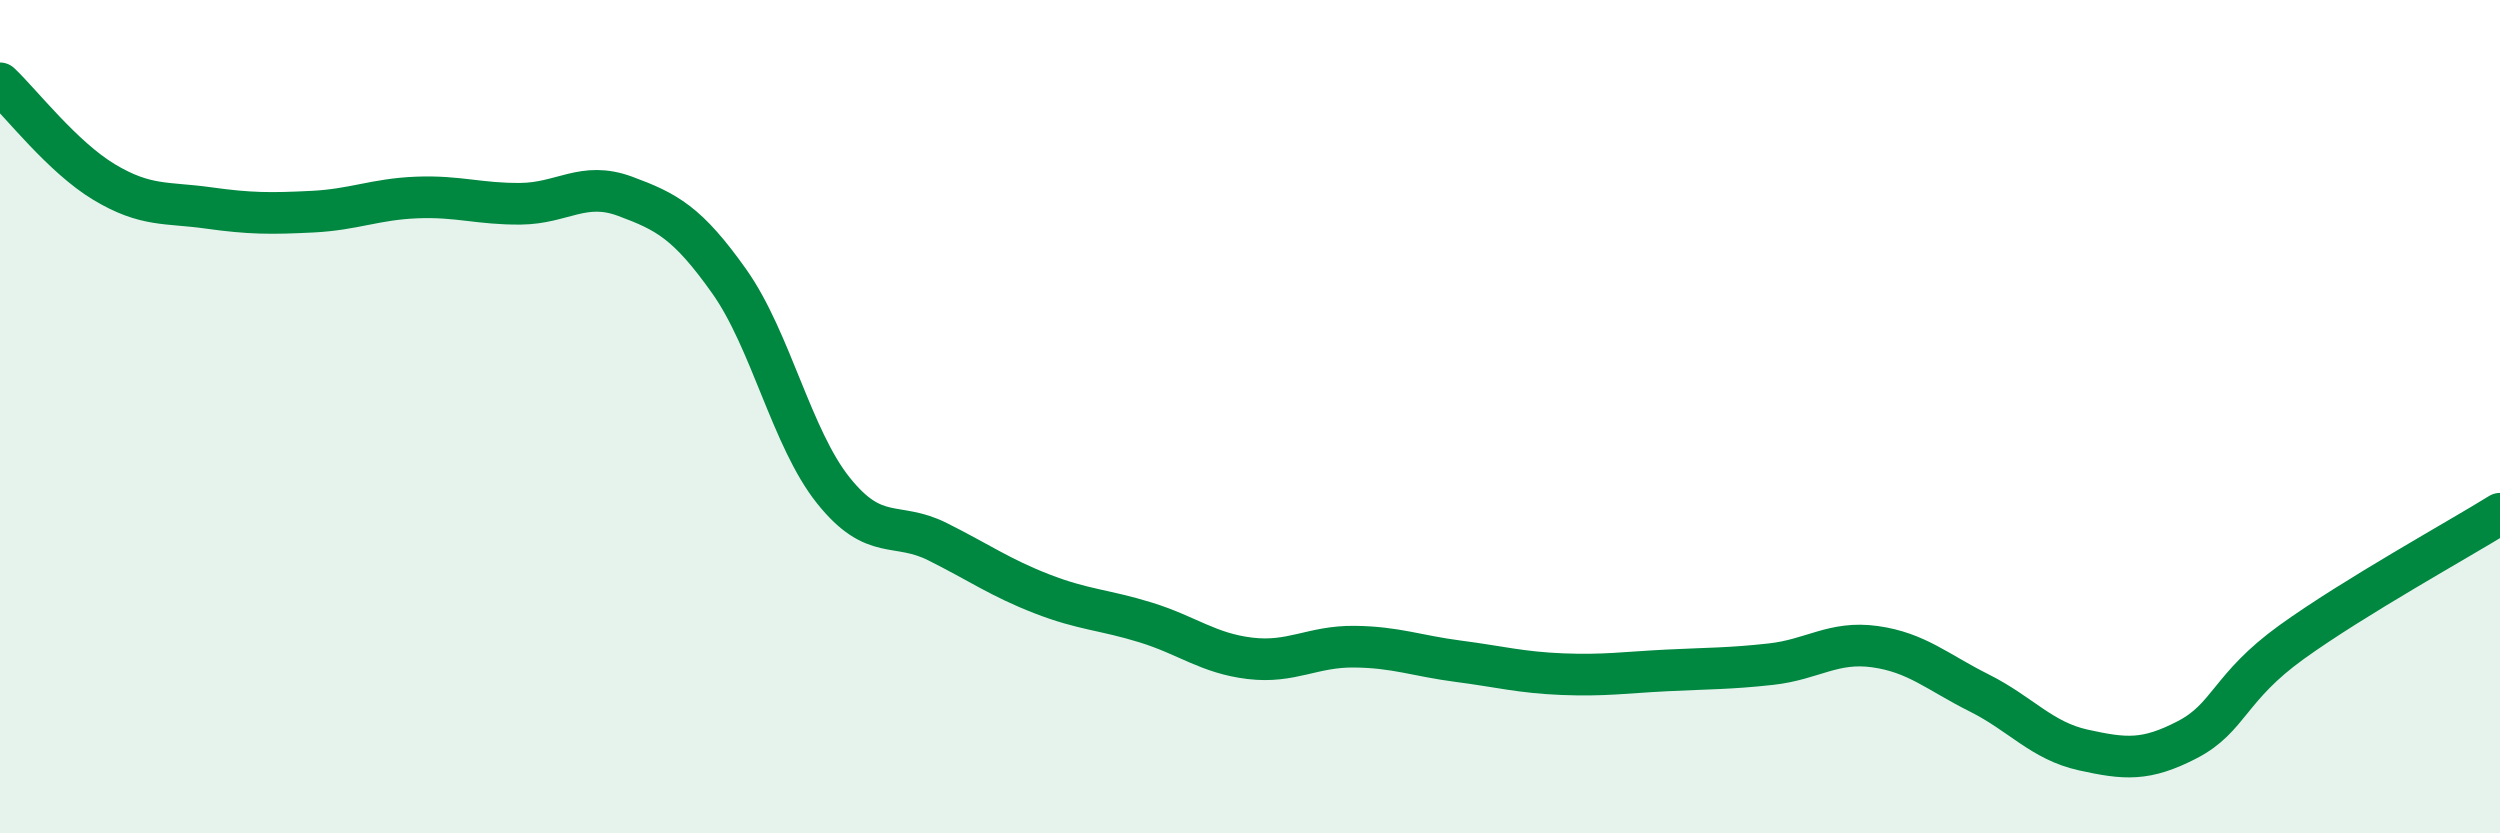 
    <svg width="60" height="20" viewBox="0 0 60 20" xmlns="http://www.w3.org/2000/svg">
      <path
        d="M 0,2 C 0.5,2.47 1.5,3.77 2.5,4.37 C 3.5,4.97 4,4.85 5,4.99 C 6,5.13 6.5,5.13 7.5,5.08 C 8.5,5.03 9,4.78 10,4.74 C 11,4.7 11.5,4.9 12.5,4.89 C 13.5,4.88 14,4.34 15,4.71 C 16,5.08 16.5,5.34 17.5,6.75 C 18.5,8.16 19,10.52 20,11.77 C 21,13.02 21.5,12.5 22.5,13 C 23.5,13.5 24,13.86 25,14.25 C 26,14.64 26.5,14.63 27.5,14.94 C 28.5,15.25 29,15.68 30,15.8 C 31,15.92 31.5,15.51 32.5,15.52 C 33.5,15.53 34,15.74 35,15.87 C 36,16 36.5,16.14 37.5,16.18 C 38.5,16.22 39,16.14 40,16.09 C 41,16.04 41.5,16.05 42.5,15.94 C 43.5,15.83 44,15.38 45,15.52 C 46,15.66 46.5,16.13 47.5,16.63 C 48.5,17.13 49,17.78 50,18 C 51,18.22 51.5,18.27 52.5,17.75 C 53.5,17.23 53.5,16.49 55,15.41 C 56.5,14.33 59,12.95 60,12.33L60 20L0 20Z"
        fill="#008740"
        opacity="0.1"
        stroke-linecap="round"
        stroke-linejoin="round"
      />
      <path
        d="M 0,2 C 0.5,2.47 1.5,3.77 2.5,4.37 C 3.5,4.97 4,4.85 5,4.99 C 6,5.13 6.5,5.13 7.5,5.08 C 8.5,5.03 9,4.78 10,4.74 C 11,4.7 11.5,4.9 12.5,4.89 C 13.5,4.88 14,4.34 15,4.71 C 16,5.08 16.5,5.34 17.5,6.75 C 18.5,8.16 19,10.52 20,11.77 C 21,13.02 21.5,12.5 22.5,13 C 23.5,13.5 24,13.86 25,14.25 C 26,14.64 26.5,14.63 27.5,14.94 C 28.5,15.25 29,15.68 30,15.8 C 31,15.92 31.5,15.51 32.5,15.52 C 33.5,15.53 34,15.74 35,15.87 C 36,16 36.5,16.14 37.5,16.18 C 38.5,16.22 39,16.14 40,16.09 C 41,16.04 41.5,16.05 42.5,15.94 C 43.5,15.83 44,15.38 45,15.52 C 46,15.66 46.5,16.13 47.5,16.63 C 48.5,17.13 49,17.78 50,18 C 51,18.22 51.5,18.27 52.5,17.75 C 53.5,17.23 53.5,16.49 55,15.41 C 56.5,14.33 59,12.95 60,12.33"
        stroke="#008740"
        stroke-width="1"
        fill="none"
        stroke-linecap="round"
        stroke-linejoin="round"
      />
    </svg>
  